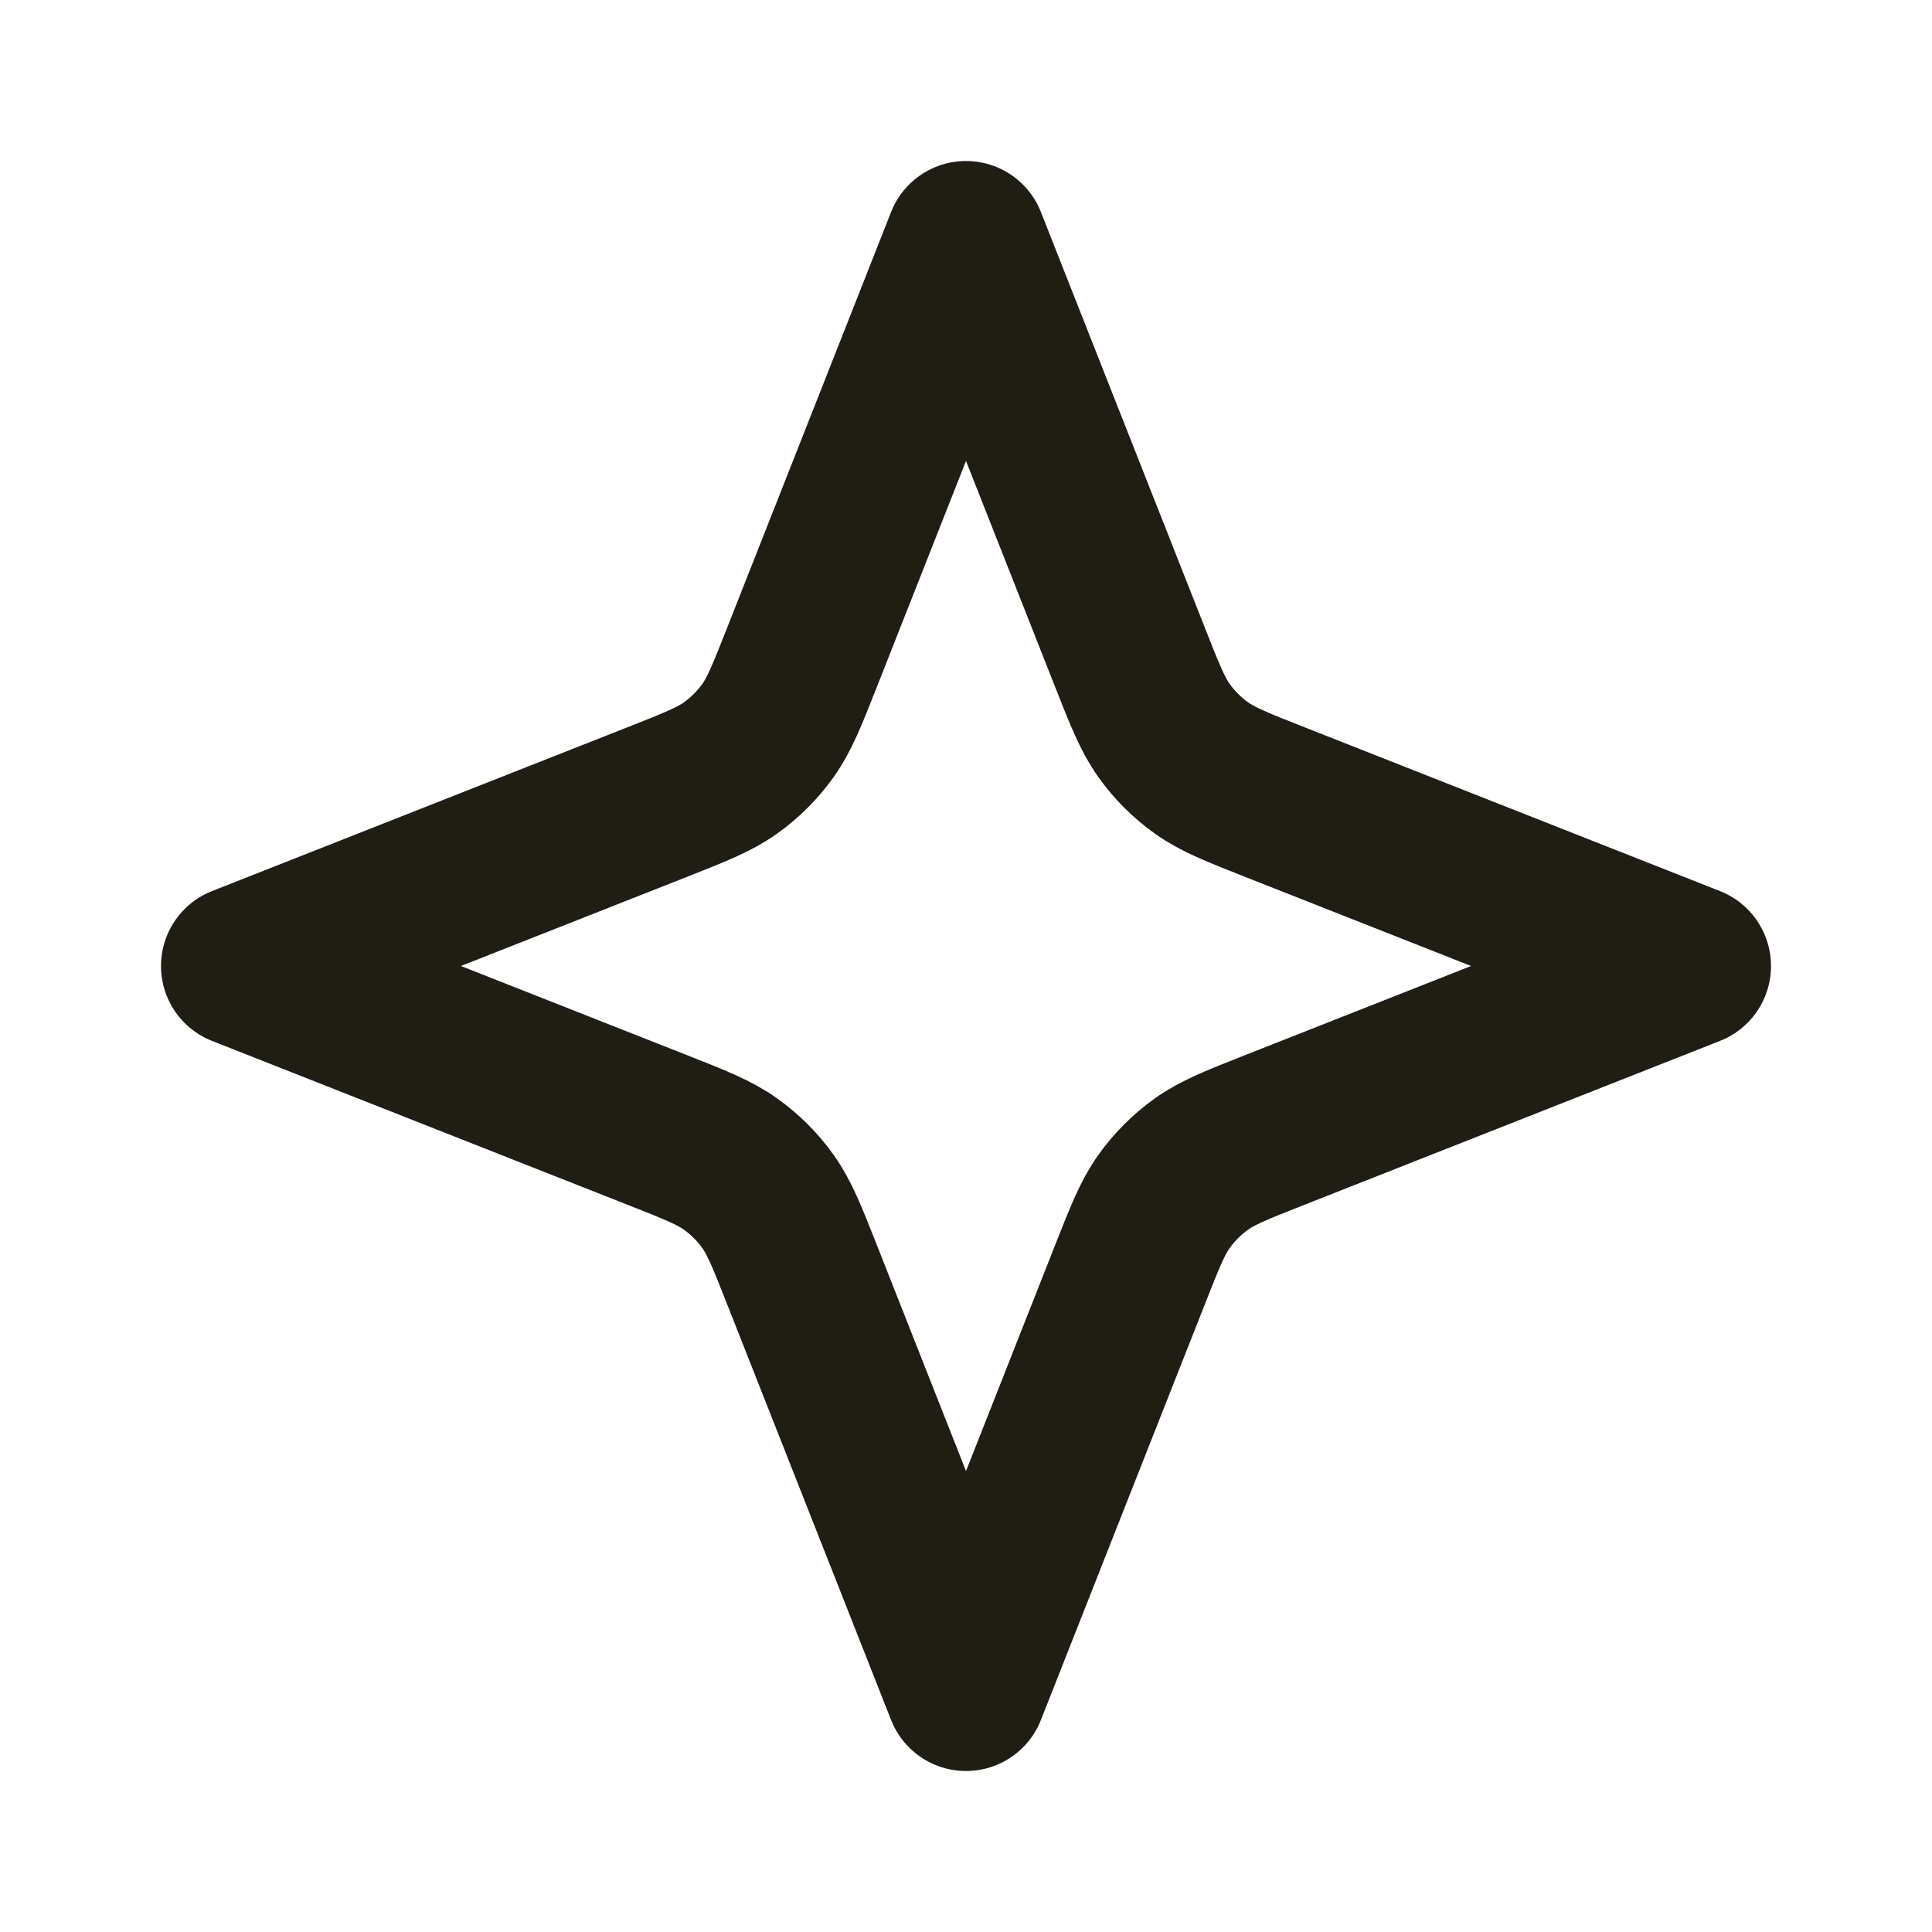 <svg width="48" height="48" viewBox="0 0 48 48" fill="none" xmlns="http://www.w3.org/2000/svg">
<path d="M24 6L28.071 16.323C28.447 17.276 28.635 17.752 28.923 18.154C29.178 18.51 29.49 18.822 29.846 19.077C30.248 19.365 30.724 19.553 31.677 19.929L42 24L31.677 28.071C30.724 28.447 30.248 28.635 29.846 28.923C29.49 29.178 29.178 29.49 28.923 29.846C28.635 30.248 28.447 30.724 28.071 31.677L24 42L19.929 31.677C19.553 30.724 19.365 30.248 19.077 29.846C18.822 29.49 18.51 29.178 18.154 28.923C17.752 28.635 17.276 28.447 16.323 28.071L6 24L16.323 19.929C17.276 19.553 17.752 19.365 18.154 19.077C18.51 18.822 18.822 18.51 19.077 18.154C19.365 17.752 19.553 17.276 19.929 16.323L24 6Z" stroke="#1F1D14" stroke-width="4" stroke-linecap="round" stroke-linejoin="round"/>
</svg>
